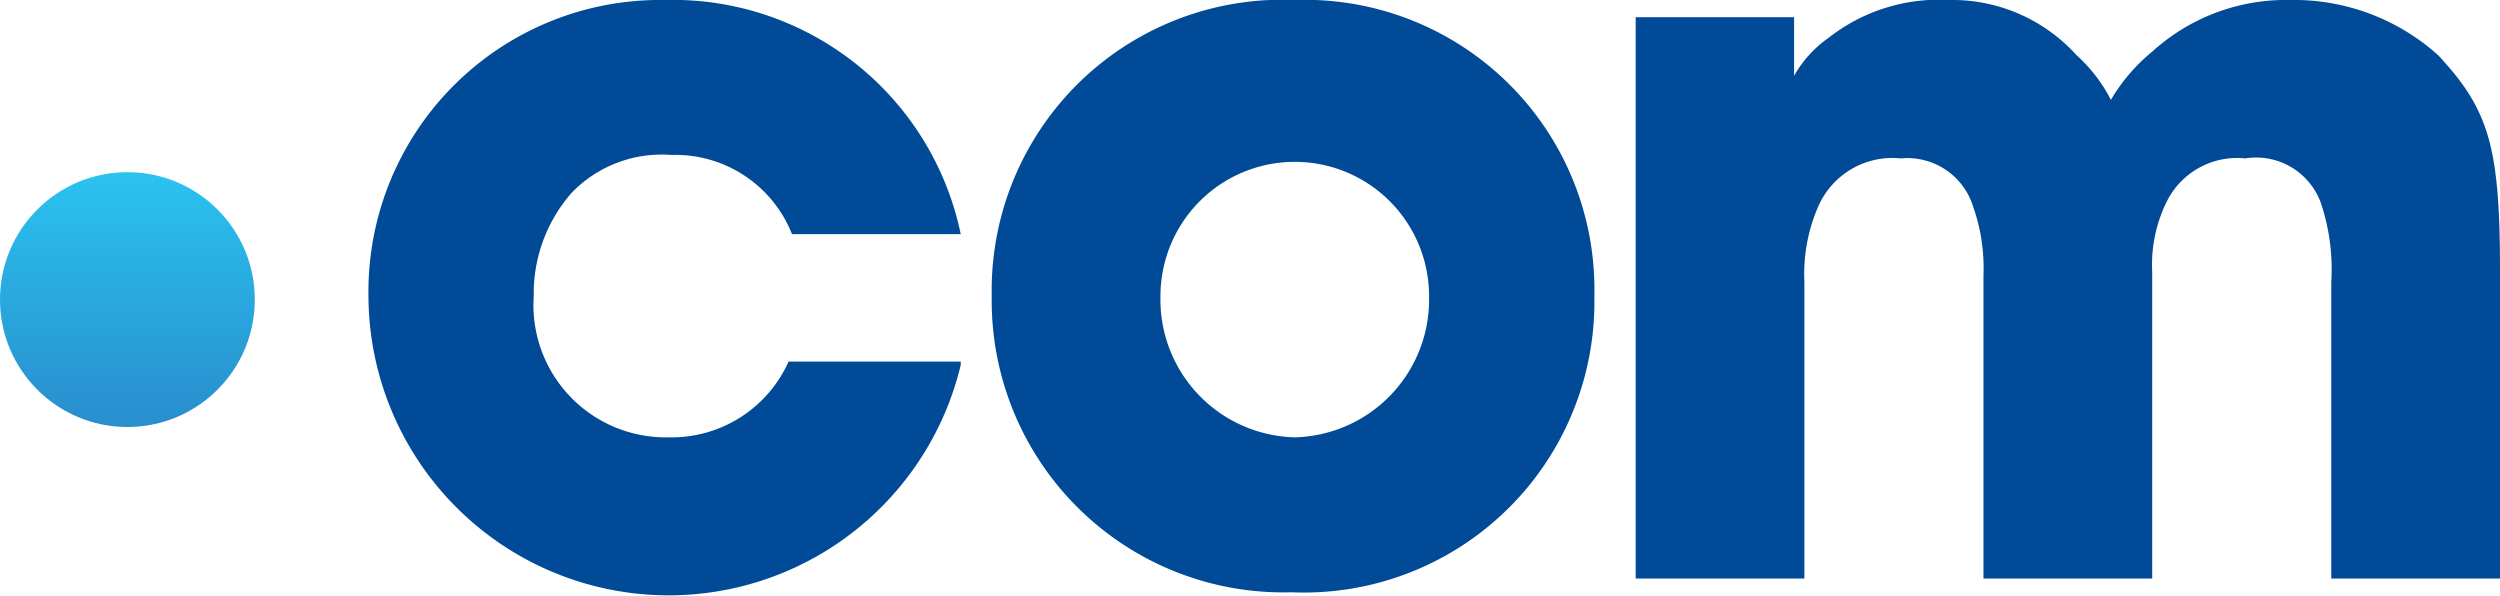 <svg xmlns="http://www.w3.org/2000/svg" id="Layer_1" data-name="Layer 1" viewBox="0 0 72.6 17.3"><defs><linearGradient id="linear-gradient" x1="7.4" x2="7.4" y1="21.61" y2="14.17" gradientTransform="matrix(1 0 0 -1 -3.7 26.6)" gradientUnits="userSpaceOnUse"><stop offset="0" stop-color="#2ac3f0"/><stop offset="1" stop-color="#298dcd"/></linearGradient><style>.cls-1{fill:#004a97}</style></defs><path d="M31.6 18a8.72 8.72.0 01-17.2-2A8.47 8.47.0 0123 7.4a8.54 8.54.0 018.6 6.8H26.7a3.64 3.64.0 00-3.5-2.3A3.63 3.63.0 0020.3 13a4.43 4.43.0 00-1.1 3 3.84 3.84.0 003.9 4.1 3.72 3.72.0 003.5-2.2h5z" class="cls-1" transform="translate(-3.7 -7.4)"/><path d="M32.5 16a8.44 8.44.0 018.8-8.6A8.41 8.41.0 0150 16a8.44 8.44.0 01-8.8 8.6A8.47 8.47.0 0132.5 16zm4.9.0a4 4 0 003.9 4.1A4 4 0 0045.2 16a3.9 3.9.0 10-7.8.0z" class="cls-1" transform="translate(-3.7 -7.4)"/><path d="M51.3 7.9h4.5V9.6a3.37 3.37.0 011-1.1 5.19 5.19.0 013.5-1.1A4.86 4.86.0 0164 9a4.49 4.49.0 011 1.3 5.26 5.26.0 011.2-1.4 5.77 5.77.0 014-1.5A6.26 6.26.0 0174.5 9c1.5 1.6 1.8 2.7 1.8 6.3v8.9H71.4V15.6a6.08 6.08.0 00-.3-2.3A2 2 0 0068.9 12a2.28 2.28.0 00-2.3 1.3 4.15 4.15.0 00-.4 2v8.9H61.3V15.4a5.37 5.37.0 00-.3-2A2 2 0 0058.9 12a2.35 2.35.0 00-2.4 1.4 4.9 4.9.0 00-.4 2.2v8.6H51.2V7.9z" class="cls-1" transform="translate(-3.7 -7.4)"/><circle cx="3.7" cy="8.7" r="3.7" style="fill:url(#linear-gradient)"/></svg>